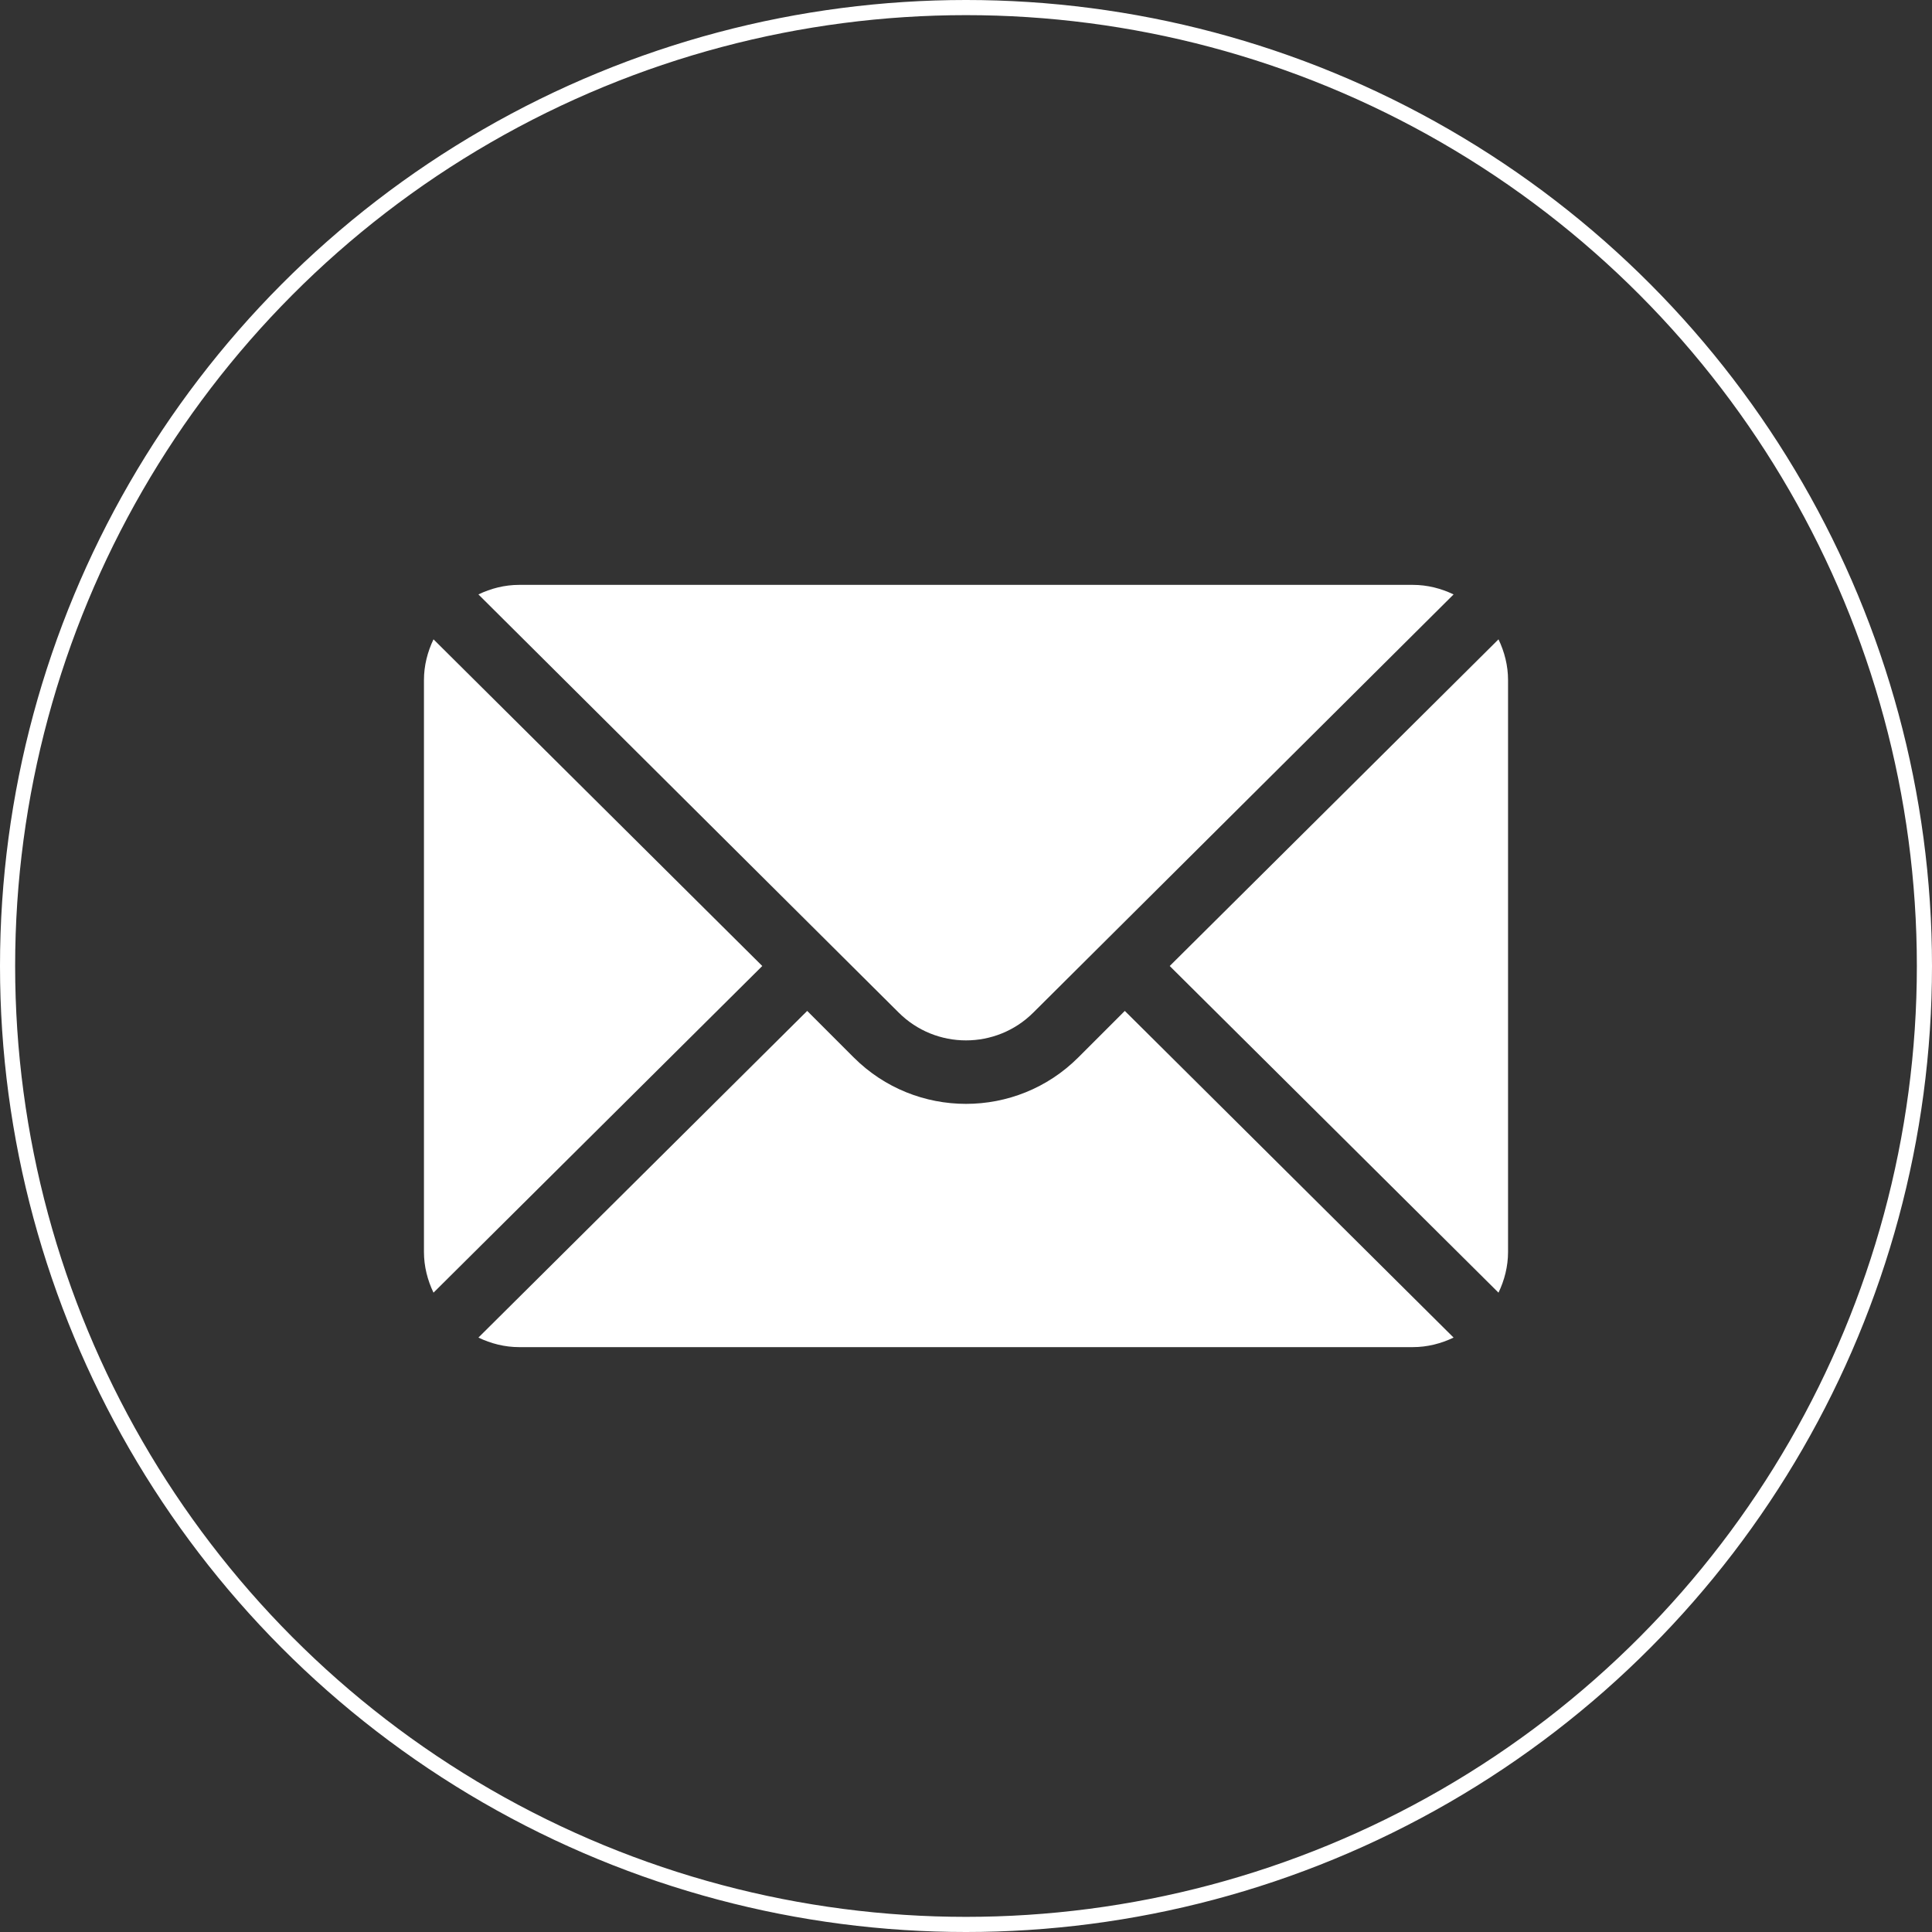 <?xml version="1.0" encoding="UTF-8"?> <svg xmlns="http://www.w3.org/2000/svg" width="638" height="638" viewBox="0 0 638 638" fill="none"><rect x="0" y="0" width="638" height="638" fill="#333333" stroke="none"/> <circle cx="319" cy="319" r="316.5" stroke="white" stroke-width="5"></circle> <path d="M494.847 211.125L386.273 319L494.847 426.875C496.809 422.772 498 418.237 498 413.395V224.605C498 219.762 496.809 215.228 494.847 211.125ZM466.535 193.141H171.465C166.621 193.141 162.087 194.331 157.985 196.294L296.754 334.364C309.024 346.634 328.976 346.634 341.246 334.364L480.015 196.294C475.913 194.331 471.379 193.141 466.535 193.141ZM143.153 211.125C141.191 215.228 140 219.762 140 224.605V413.395C140 418.238 141.191 422.773 143.153 426.875L251.727 319L143.153 211.125Z" fill="white"></path> <path d="M371.441 333.831L356.078 349.195C335.633 369.639 302.366 369.639 281.922 349.195L266.559 333.831L157.985 441.706C162.087 443.669 166.621 444.859 171.465 444.859H466.535C471.379 444.859 475.913 443.669 480.015 441.706L371.441 333.831Z" fill="white"></path> </svg> 